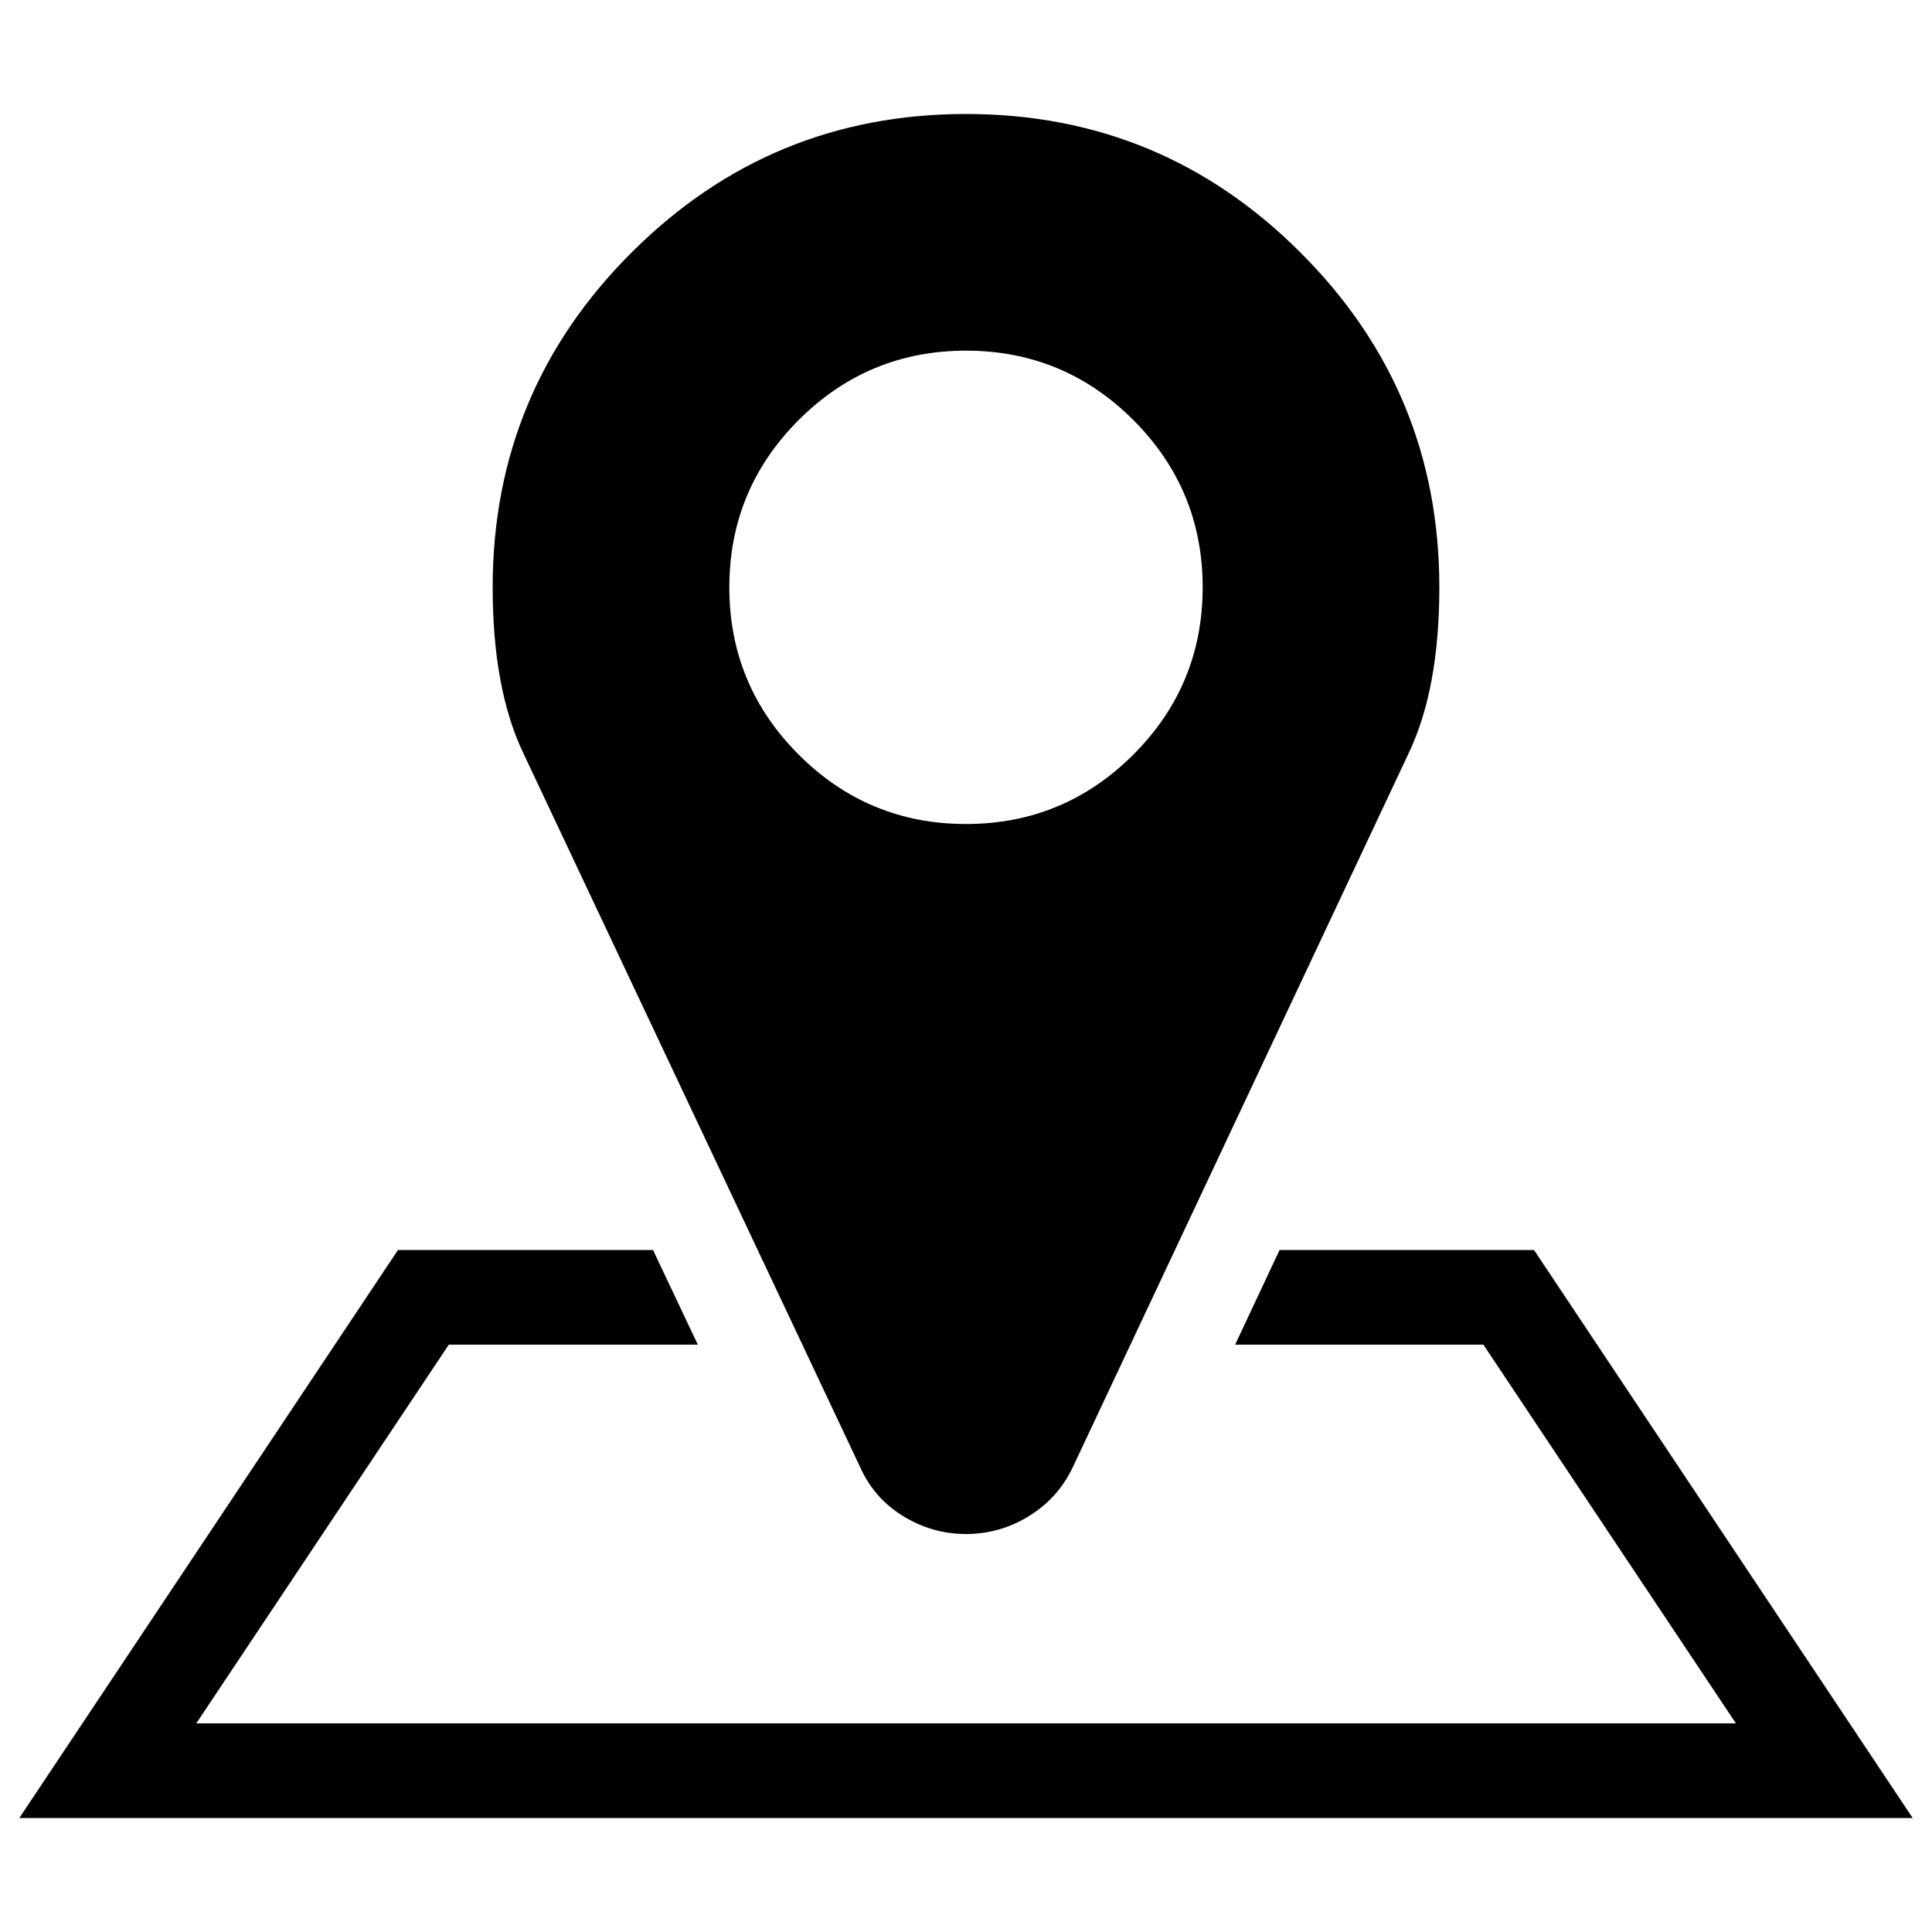 <?xml version="1.0" encoding="utf-8"?>
<!-- Svg Vector Icons : http://www.onlinewebfonts.com/icon -->
<!DOCTYPE svg PUBLIC "-//W3C//DTD SVG 1.1//EN" "http://www.w3.org/Graphics/SVG/1.1/DTD/svg11.dtd">
<svg version="1.1" xmlns="http://www.w3.org/2000/svg" xmlns:xlink="http://www.w3.org/1999/xlink" x="0px" y="0px" viewBox="0 0 1000 1000" enable-background="new 0 0 1000 1000" xml:space="preserve">
<g><path d="M745,304c0,34.8-5.2,63.4-15.8,85.7L555,760c-5.1,10.5-12.7,18.8-22.7,24.9c-10,6.1-20.8,9.1-32.3,9.1c-11.5,0-22.2-3-32.3-9.1c-10-6.1-17.4-14.4-22.2-24.9L270.8,389.7C260.2,367.3,255,338.8,255,304c0-67.6,23.9-125.4,71.8-173.2C374.7,82.9,432.4,59,500,59c67.6,0,125.4,23.9,173.2,71.8C721.1,178.6,745,236.4,745,304z M586.6,390.6c23.9-23.9,35.9-52.8,35.9-86.6c0-33.8-12-62.7-35.9-86.6c-23.9-23.9-52.8-35.9-86.6-35.9c-33.8,0-62.7,12-86.6,35.9c-23.9,23.9-35.9,52.8-35.9,86.6c0,33.8,12,62.7,35.9,86.6c23.9,23.9,52.8,35.9,86.6,35.9C533.8,426.5,562.7,414.5,586.6,390.6z M794,647H662.3l-23,49h128.5l130.7,196H101.6l130.7-196h128.9L338,647H206L10,941h980L794,647z"/></g>
</svg>
